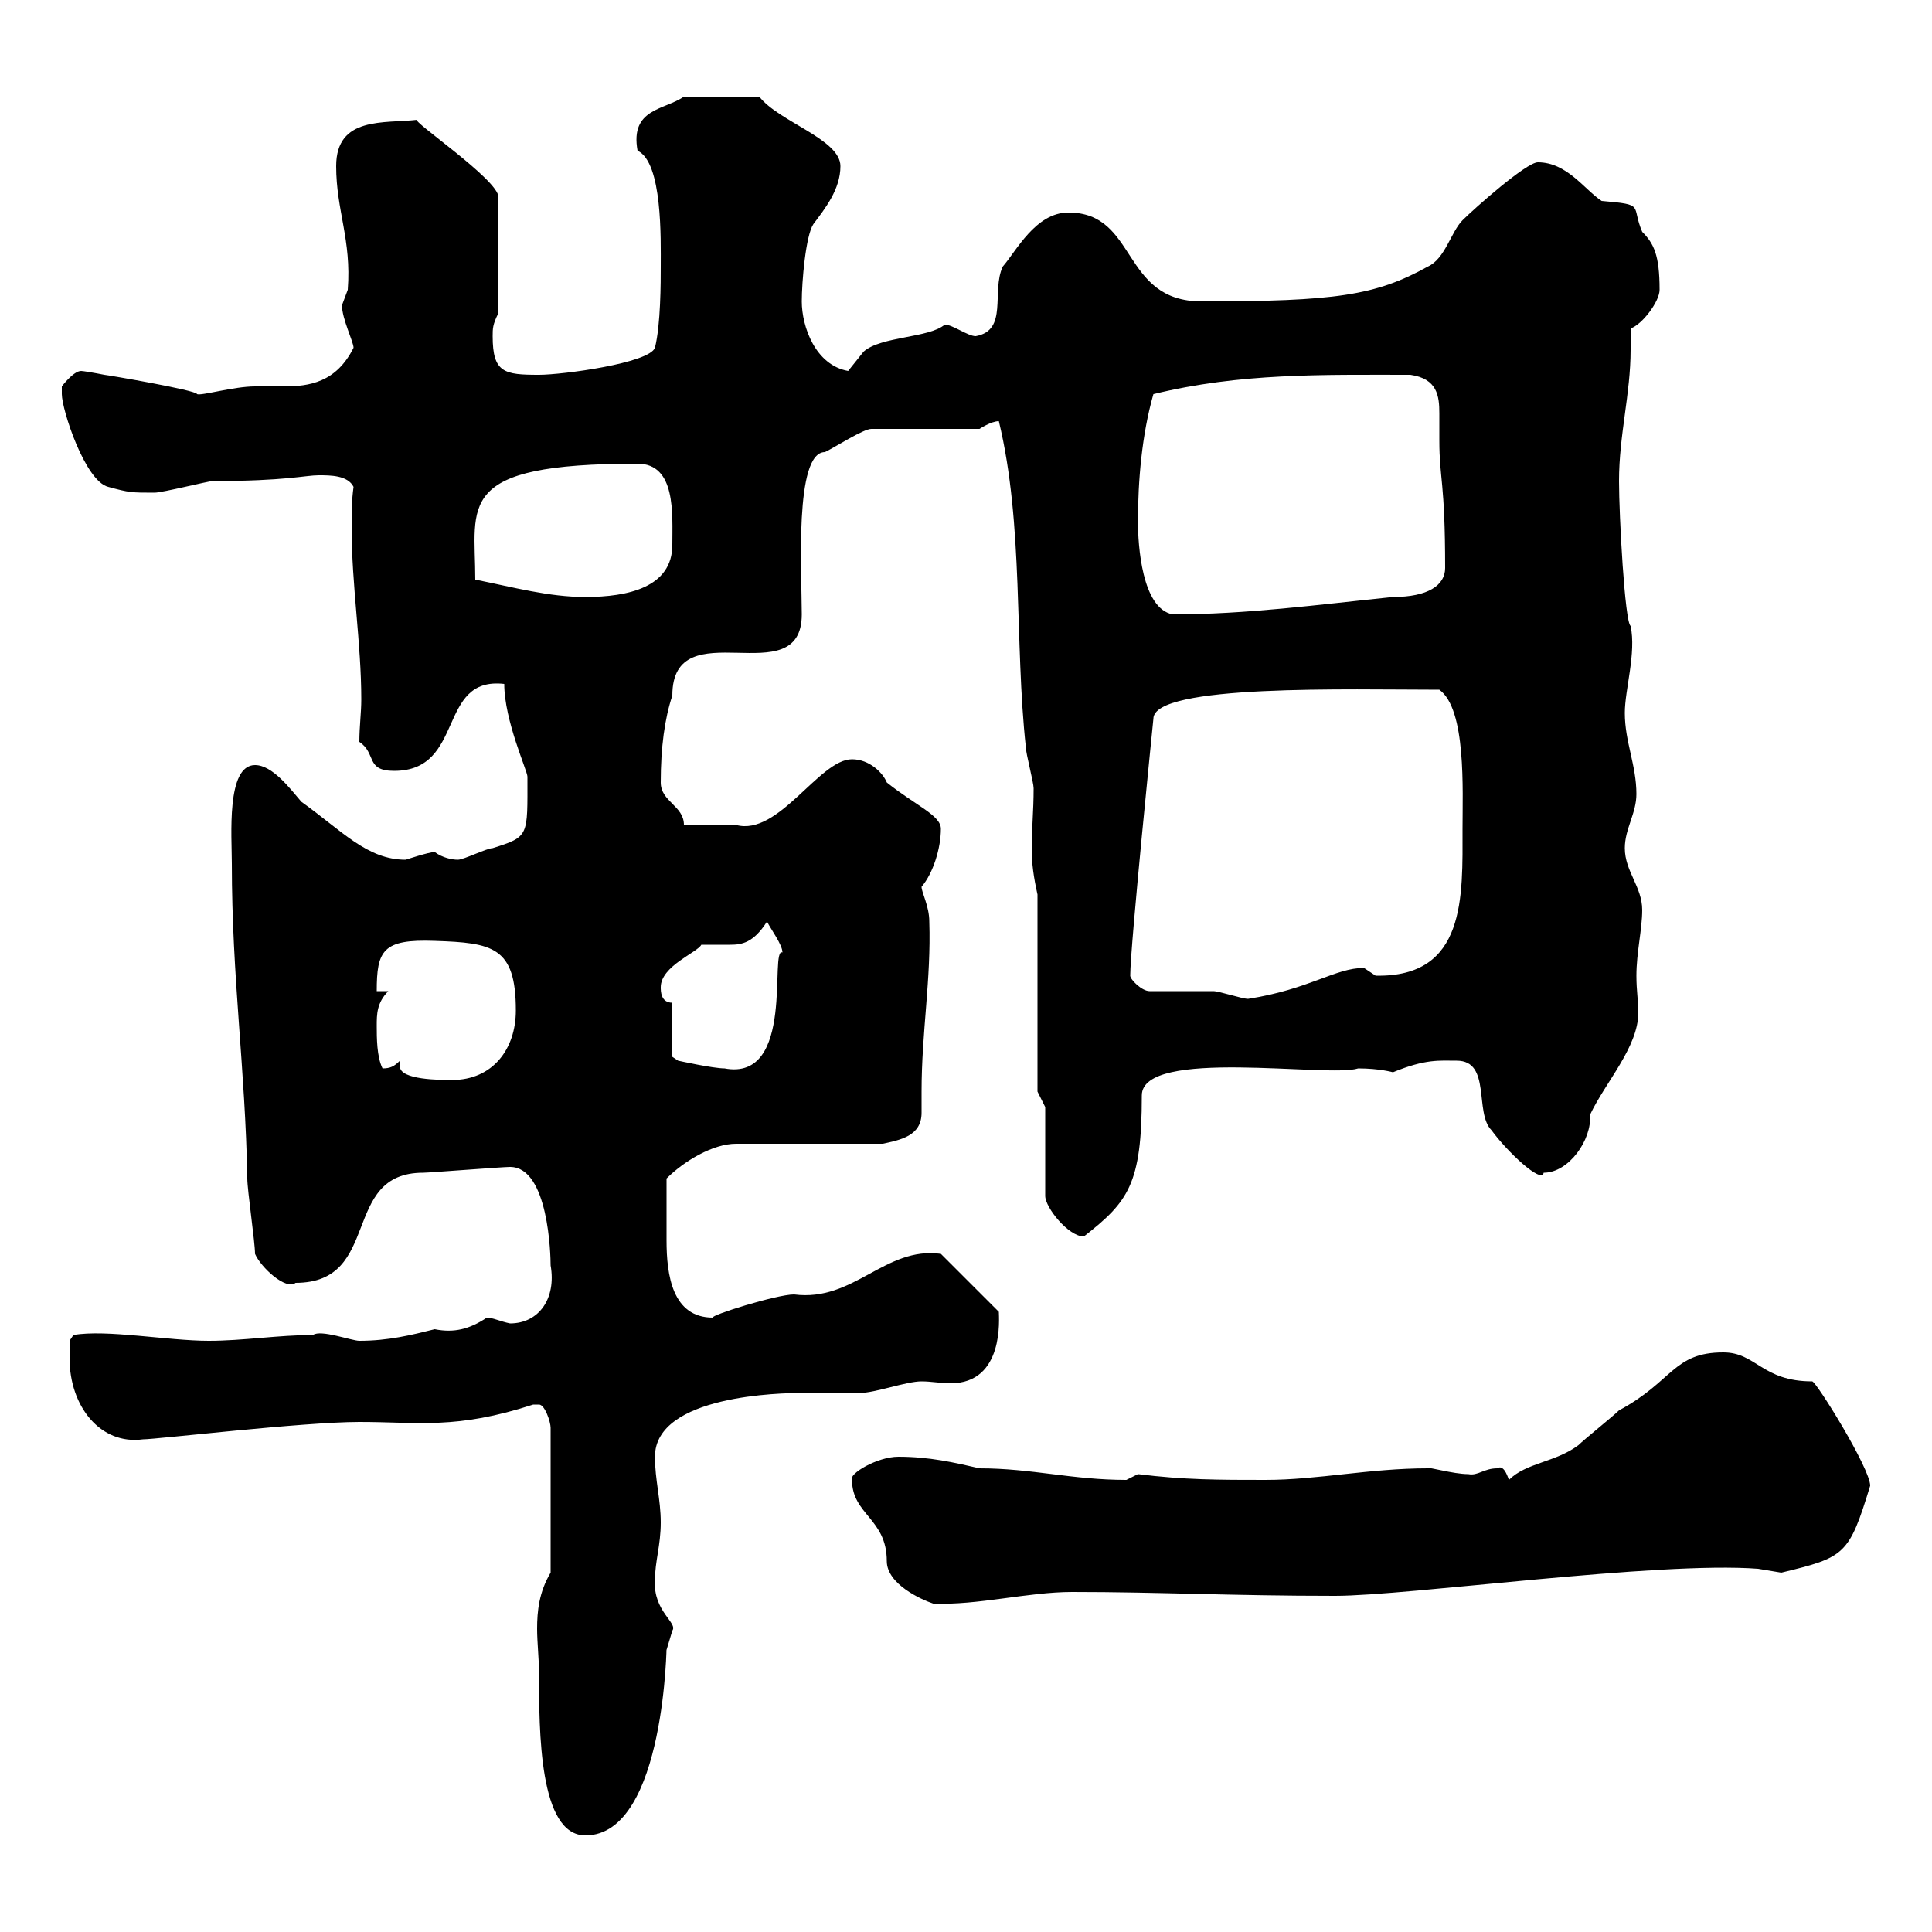 <svg xmlns="http://www.w3.org/2000/svg" xmlns:xlink="http://www.w3.org/1999/xlink" width="300" height="300"><path d="M83.70 259.80C83.70 268.80 83.70 285 90.90 285C103.50 285 103.50 253.80 103.50 256.20C103.50 256.20 104.40 253.20 104.40 253.20C105.30 252 101.40 250.20 101.70 245.40C101.70 242.40 102.60 240 102.60 236.40C102.60 232.80 101.70 229.80 101.70 226.20C101.70 216.60 121.50 216.30 124.50 216.30C125.10 216.30 132.30 216.30 133.50 216.30C135.90 216.30 140.70 214.50 143.10 214.50C144.60 214.50 146.10 214.80 147.60 214.80C156 214.80 155.10 204.60 155.10 203.70L146.10 194.70C137.40 193.50 132.60 202.20 123.30 201C120.60 201 110.10 204.30 110.70 204.60C104.40 204.60 103.50 198 103.50 192.60C103.50 189.60 103.50 187.80 103.50 183C106.20 180.30 110.70 177.60 114.30 177.60L137.10 177.60C139.80 177 143.10 176.40 143.10 172.80C143.10 171.60 143.10 170.40 143.10 169.50C143.10 160.20 144.60 152.10 144.30 143.10C144.30 140.70 143.10 138.60 143.10 137.70C144.90 135.60 146.10 131.70 146.10 128.70C146.10 126.60 142.20 125.10 137.70 121.50C137.10 120 135 117.90 132.30 117.90C127.20 117.90 120.90 129.90 114.30 128.10C113.40 128.10 107.10 128.10 106.20 128.10C106.20 125.10 102.60 124.50 102.60 121.50C102.60 116.10 103.20 111.60 104.40 108C104.40 94.50 124.50 108 124.50 95.40C124.50 89.10 123.30 70.20 128.10 70.20C129.90 69.30 134.10 66.60 135.30 66.60L152.10 66.60C152.10 66.60 153.90 65.40 155.10 65.40C159 81.60 157.50 99.60 159.30 116.10C159.30 117 160.50 121.50 160.50 122.40C160.50 126 160.20 128.70 160.20 131.70C160.20 134.10 160.50 136.20 161.10 138.90L161.10 169.50L162.30 171.90L162.30 185.70C162.30 187.50 165.90 192 168.30 192C175.20 186.60 177.30 183.90 177.30 170.10C177.30 162.60 206.40 167.40 210.90 165.90C214.20 165.90 216.30 166.50 216.30 166.50C221.40 164.40 223.50 164.70 226.20 164.70C231.60 164.70 228.90 172.80 231.60 175.50C234 178.80 239.40 183.90 239.70 182.10C243.60 182.10 247.20 177 246.90 173.10C249.30 168 254.40 162.60 254.40 157.20C254.40 155.40 254.10 153.90 254.10 151.50C254.10 147.90 255 144.30 255 141.30C255 137.70 252.30 135.30 252.30 131.70C252.30 128.70 254.10 126.30 254.10 123.30C254.10 118.80 252.30 115.20 252.30 110.70C252.30 107.10 254.10 101.40 253.20 97.20C252.30 96.60 251.40 80.10 251.40 74.70C251.40 67.50 253.20 61.20 253.20 54.30C253.20 53.10 253.20 52.20 253.20 51C255 50.40 257.70 46.80 257.70 45C257.70 39.60 256.80 37.80 255 36C253.20 31.80 255.60 31.80 248.70 31.20C246 29.40 243.30 25.20 238.80 25.20C237 25.20 228.90 32.40 227.10 34.20C225.30 36 224.40 40.20 221.70 41.40C213.60 45.90 207.30 46.80 186.60 46.80C174 46.80 176.70 33 165.90 33C160.80 33 157.80 39 155.70 41.40C153.90 45.30 156.60 51.30 151.50 52.20C150.30 52.20 147.90 50.40 146.70 50.40C144.30 52.50 136.80 52.20 134.10 54.60C134.10 54.60 131.70 57.60 131.70 57.60C126.60 56.70 124.50 50.70 124.50 46.80C124.50 43.80 125.10 36.60 126.30 34.80C128.10 32.40 130.50 29.40 130.50 25.80C130.50 21.60 120.90 18.90 117.90 15L106.20 15C103.20 17.10 97.80 16.80 99 23.40C102.90 25.20 102.60 37.20 102.60 41.40C102.60 43.80 102.60 50.40 101.70 54C100.80 56.40 87.30 58.20 83.70 58.20C78.30 58.20 76.50 57.90 76.50 52.20C76.50 51 76.50 50.40 77.40 48.60L77.40 30.60C77.40 27.90 63.60 18.60 64.80 18.60C59.70 19.20 52.20 18 52.20 25.80C52.20 32.70 54.60 37.20 54 45C54 45 53.10 47.40 53.10 47.40C53.10 49.50 54.90 53.10 54.90 54C52.20 59.40 48 60 44.10 60C42.30 60 40.80 60 39.60 60C36.30 60 31.20 61.50 30.60 61.20C30.60 60.60 16.50 58.20 16.20 58.20C14.70 57.90 12.90 57.60 12.60 57.60C11.40 57.60 9.60 60 9.60 60C9.60 60 9.60 61.20 9.60 61.20C9.60 63.60 13.20 74.70 16.80 75.60C20.10 76.50 20.40 76.50 24 76.50C25.20 76.50 32.40 74.70 33 74.70C44.40 74.70 47.40 73.80 49.50 73.80C51.30 73.80 54 73.80 54.90 75.60C54.60 77.70 54.60 79.80 54.60 81.90C54.60 90.90 56.10 99.90 56.10 108.60C56.10 110.70 55.80 112.80 55.80 115.20C58.50 117 56.70 119.70 61.20 119.70C72.30 119.70 67.80 105 78.30 106.20C78.30 111.90 81.90 119.70 81.90 120.60C81.90 129.90 82.20 129.90 76.50 131.70C75.60 131.70 72 133.50 71.10 133.50C70.20 133.50 68.70 133.20 67.50 132.30C66.60 132.30 63 133.50 63 133.50C57 133.50 53.10 129 46.80 124.50C45 122.40 42.30 118.80 39.60 118.80C35.10 118.80 36 129.90 36 134.10C36 151.80 38.10 165.90 38.40 183C38.40 184.80 39.60 192.90 39.60 194.70C40.50 196.80 44.40 200.40 45.90 199.20C59.40 199.20 52.80 182.10 65.70 182.10C66.60 182.10 78 181.20 79.20 181.20C85.20 181.20 85.50 195 85.50 196.50C86.40 201.60 83.70 205.50 79.20 205.50C77.70 205.20 76.50 204.60 75.60 204.60C72.90 206.40 70.50 207 67.50 206.40C63.90 207.30 60.30 208.20 55.80 208.20C54.60 208.20 49.80 206.40 48.60 207.30C43.20 207.30 37.80 208.20 32.40 208.20C26.10 208.20 16.50 206.40 11.40 207.30L10.80 208.20C10.80 208.20 10.80 210 10.80 210.90C10.80 218.40 15.60 224.40 22.20 223.50C24.30 223.50 47.10 220.80 55.80 220.80C65.10 220.80 70.80 222 82.80 218.10C82.80 218.10 82.80 218.10 83.70 218.10C84.60 218.10 85.50 220.80 85.50 221.70L85.50 244.20C83.70 247.20 83.40 250.20 83.40 252.90C83.40 255 83.70 257.70 83.70 259.80ZM132.30 229.80C132.30 235.20 137.70 235.80 137.70 242.40C137.70 246 143.10 248.40 144.90 249C151.80 249.30 159.60 247.20 166.50 247.20C180 247.20 191.10 247.80 207.30 247.80C218.70 247.80 257.40 242.40 273 243.60C273 243.60 276.60 244.20 276.60 244.20C286.50 241.80 287.10 241.50 290.40 230.70C290.40 228 282 214.50 281.40 214.50C273.60 214.50 272.70 210 267.60 210C259.80 210 259.80 214.50 251.40 219C250.50 219.90 246 223.50 245.10 224.40C241.50 227.10 237 227.10 234.30 229.80C234 228.90 233.40 227.40 232.50 228C230.40 228 229.50 229.20 228 228.90C225.60 228.90 221.70 227.70 221.70 228C212.70 228 204.60 229.80 196.50 229.80C189.30 229.80 183.90 229.80 176.70 228.90C176.70 228.90 174.90 229.80 174.90 229.80C166.50 229.80 160.20 228 152.10 228C148.20 227.10 144.30 226.20 139.50 226.20C136.20 226.20 131.70 228.90 132.30 229.80ZM62.10 164.70C61.20 165.60 60.60 165.90 59.40 165.90C58.50 164.10 58.50 161.10 58.50 159.30C58.50 157.50 58.50 155.70 60.30 153.90L58.50 153.90C58.50 147.60 59.40 145.80 67.50 146.10C76.50 146.40 80.10 147 80.10 156.90C80.10 162.90 76.50 167.70 70.20 167.70C68.40 167.70 62.10 167.70 62.10 165.60C62.10 165 62.10 165 62.10 164.70ZM104.40 164.10L104.40 155.70C102.60 155.70 102.60 153.90 102.60 153.30C102.60 150 108.30 147.90 108.90 146.70C109.20 146.70 110.10 146.70 110.40 146.70C111.60 146.70 112.50 146.70 113.40 146.70C115.20 146.70 117 146.40 119.10 143.10C119.70 144.30 121.50 146.70 121.50 147.90C119.40 147 123.60 168 112.50 165.90C110.70 165.90 105.30 164.70 105.30 164.70ZM178.50 153.90C177.30 153.90 175.50 152.10 175.50 151.50C175.50 147 179.10 111.60 179.10 111.60C179.10 106.20 209.70 107.10 223.50 107.10C227.70 110.10 227.10 122.70 227.10 128.70C227.10 139.20 227.70 151.80 213.60 151.50C213.60 151.50 211.80 150.30 211.80 150.30C207.30 150.30 203.40 153.60 193.80 155.10C192.90 155.10 189.30 153.90 188.40 153.90C186.60 153.90 180.30 153.90 178.50 153.90ZM176.70 81C176.70 74.70 177.30 67.50 179.10 61.20C192.60 57.90 205.20 58.20 219 58.20C223.20 58.80 223.50 61.50 223.50 64.20C223.50 65.70 223.50 66.90 223.50 68.40C223.50 74.40 224.40 74.70 224.40 88.20C224.40 90.90 221.70 92.70 216.30 92.70C204.60 93.90 193.50 95.40 182.10 95.40C177.30 94.50 176.70 84.60 176.70 81ZM73.80 90C73.80 78.30 70.50 72 99 72C105 72 104.40 79.80 104.40 84.60C104.40 91.20 97.50 92.70 90.90 92.70C85.20 92.70 79.80 91.20 73.80 90Z"/></svg>